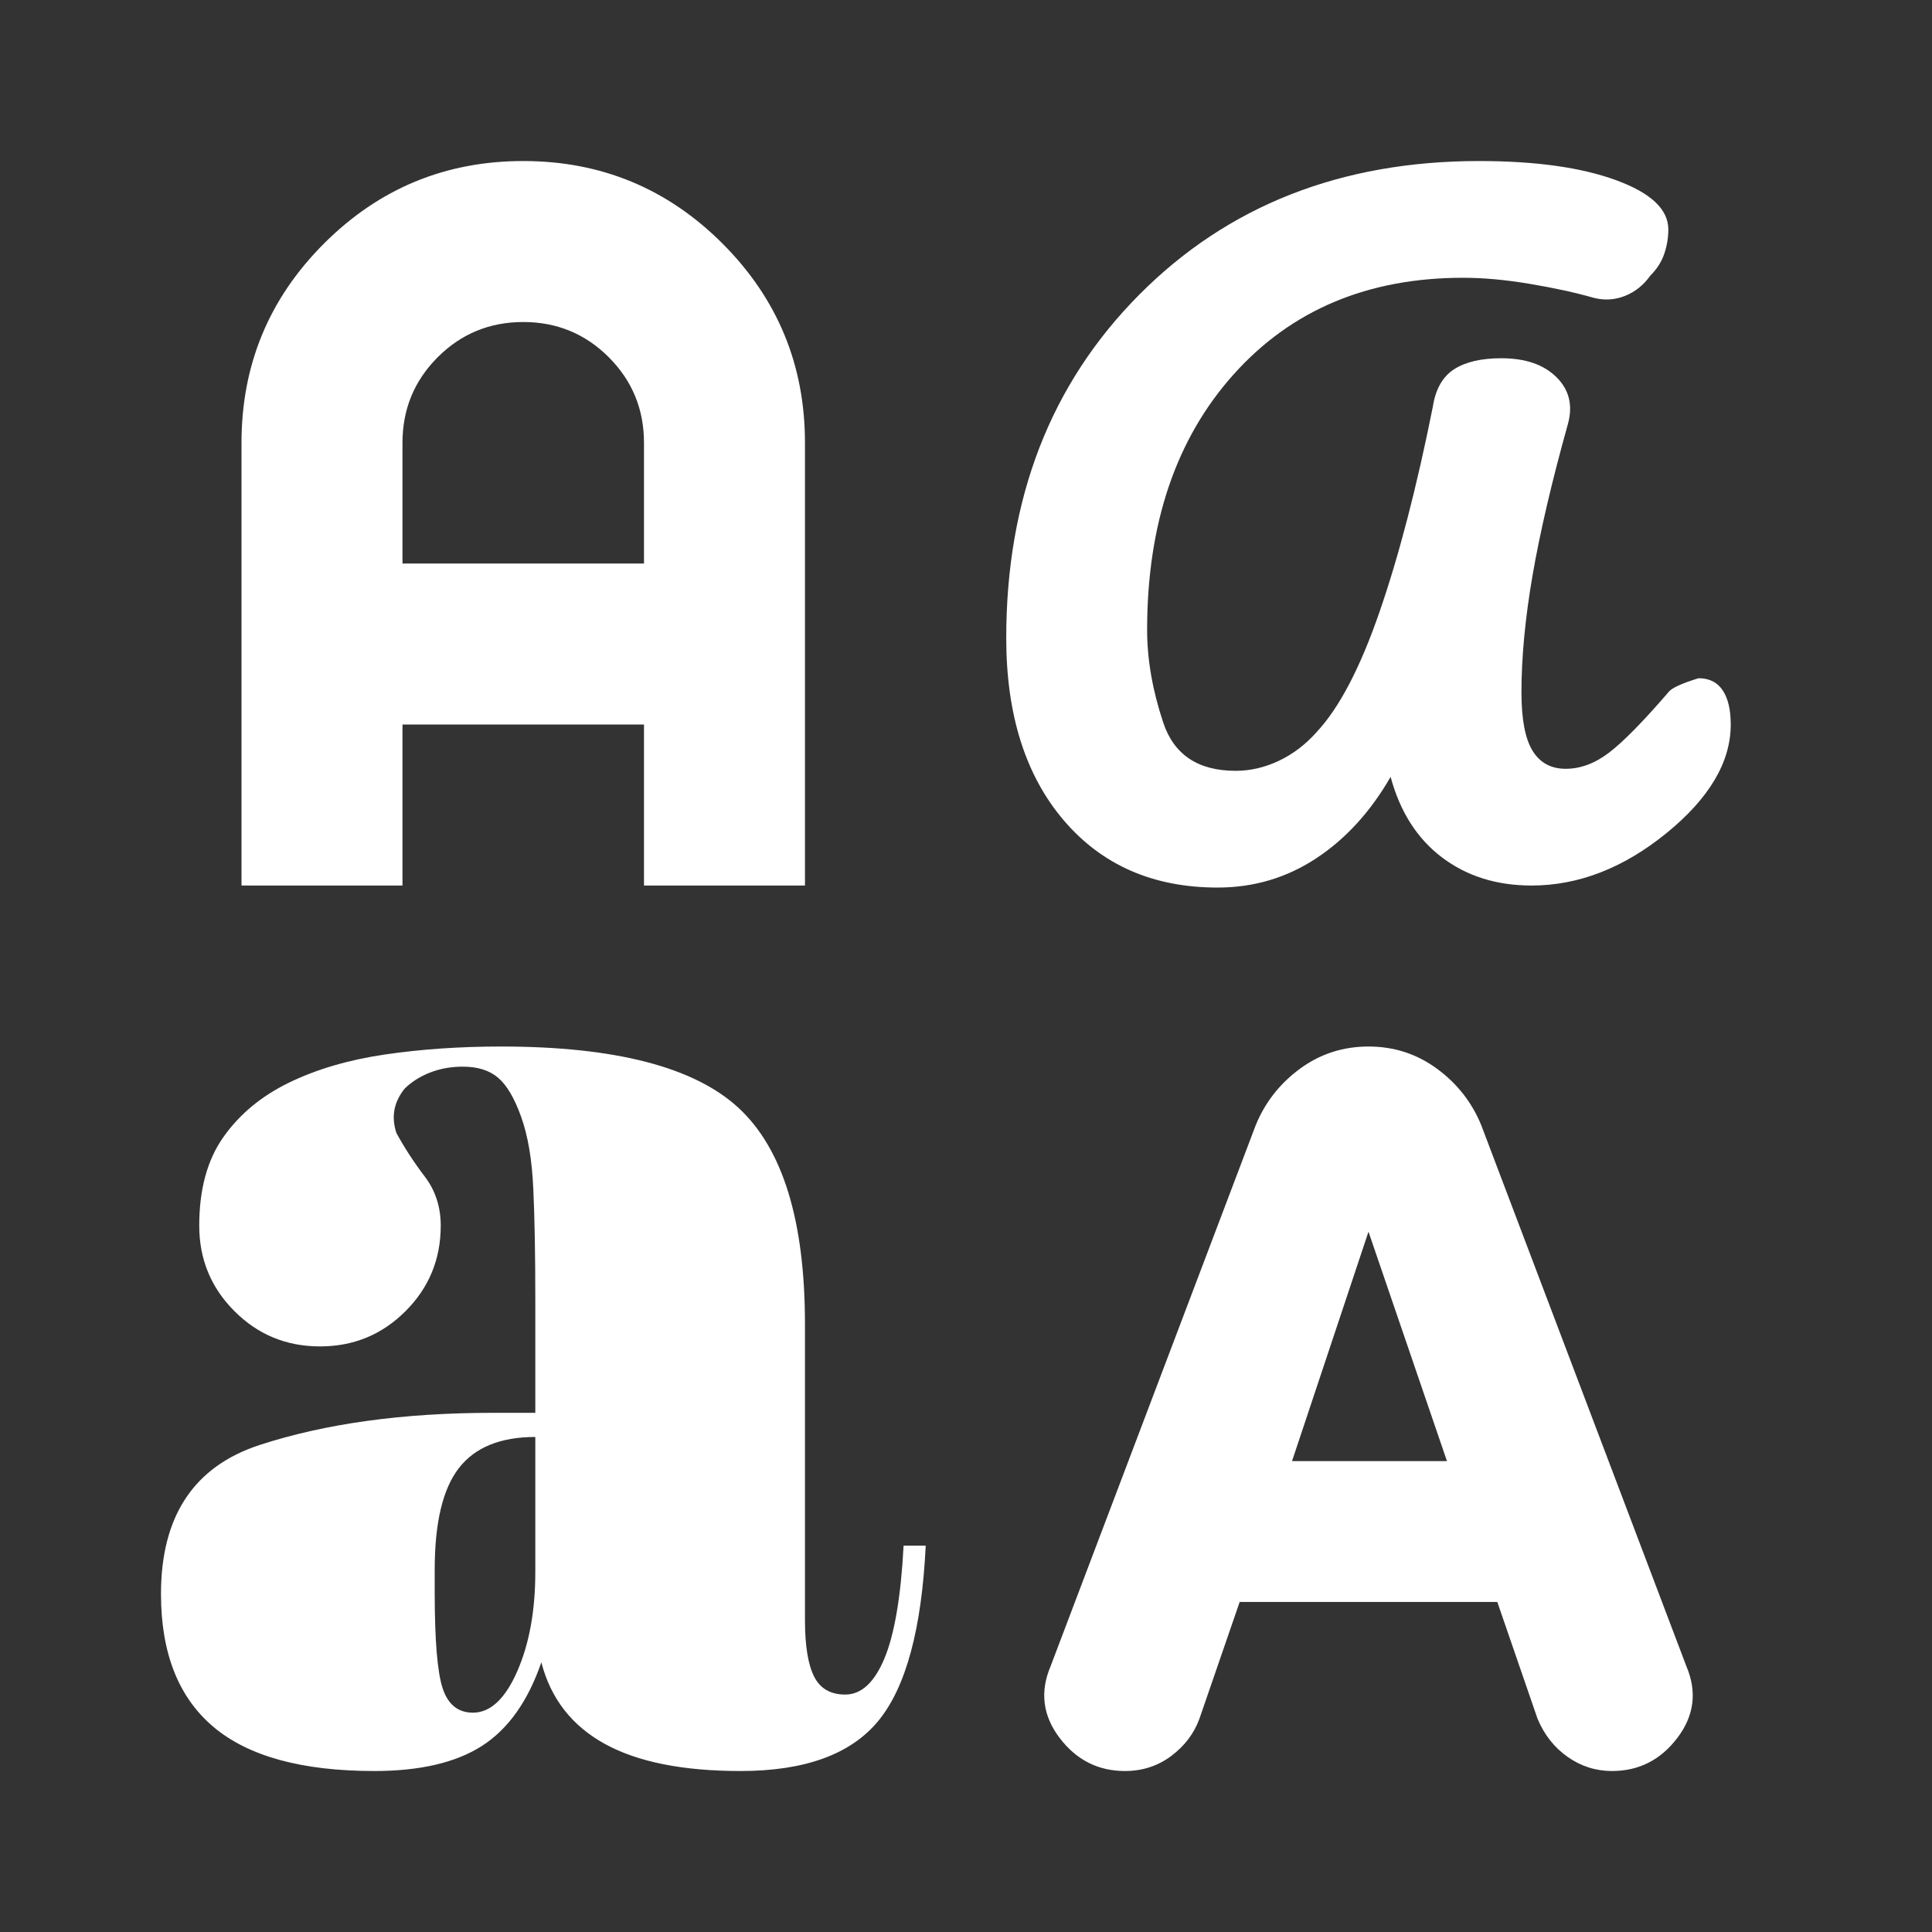 <svg width="40" height="40" viewBox="0 0 40 40" fill="none" xmlns="http://www.w3.org/2000/svg">
<rect x="0" y="0" width="40" height="40" fill="#333333" stroke="none"/>
<path d="M7.75 36.667C6.25 36.667 5.139 36.362 4.416 35.751C3.694 35.139 3.333 34.223 3.333 33.001C3.333 31.39 4.014 30.362 5.375 29.917C6.736 29.473 8.347 29.251 10.208 29.251H11.083V26.917C11.083 25.973 11.069 25.202 11.041 24.605C11.014 24.008 10.93 23.515 10.791 23.126C10.652 22.737 10.493 22.466 10.312 22.313C10.132 22.16 9.889 22.084 9.583 22.084C9.333 22.084 9.104 22.126 8.896 22.209C8.687 22.292 8.514 22.403 8.375 22.542C8.264 22.681 8.194 22.827 8.166 22.98C8.139 23.133 8.152 23.292 8.208 23.459C8.375 23.765 8.569 24.063 8.791 24.355C9.014 24.646 9.125 24.987 9.125 25.376C9.125 26.07 8.882 26.66 8.396 27.146C7.909 27.633 7.319 27.876 6.625 27.876C5.93 27.876 5.34 27.633 4.854 27.146C4.368 26.66 4.125 26.07 4.125 25.376C4.125 24.626 4.291 24.015 4.625 23.542C4.958 23.07 5.409 22.695 5.979 22.417C6.548 22.14 7.208 21.945 7.958 21.834C8.708 21.723 9.514 21.667 10.375 21.667C12.736 21.667 14.375 22.091 15.291 22.938C16.208 23.785 16.666 25.278 16.666 27.417V33.542C16.666 34.07 16.729 34.459 16.854 34.709C16.979 34.959 17.194 35.084 17.5 35.084C17.833 35.084 18.104 34.834 18.312 34.334C18.52 33.834 18.652 33.056 18.708 32.001H19.166C19.083 33.723 18.757 34.931 18.187 35.626C17.618 36.32 16.666 36.667 15.333 36.667C14.139 36.667 13.201 36.48 12.521 36.105C11.84 35.73 11.402 35.167 11.208 34.417C10.93 35.223 10.521 35.799 9.979 36.147C9.437 36.494 8.694 36.667 7.75 36.667ZM23.291 36.667C22.736 36.667 22.284 36.438 21.937 35.98C21.59 35.522 21.527 35.028 21.75 34.501L26 23.292C26.194 22.82 26.5 22.431 26.916 22.126C27.333 21.82 27.805 21.667 28.333 21.667C28.861 21.667 29.333 21.82 29.75 22.126C30.166 22.431 30.472 22.82 30.666 23.292L34.916 34.501C35.139 35.028 35.076 35.522 34.729 35.98C34.382 36.438 33.93 36.667 33.375 36.667C33.041 36.667 32.736 36.57 32.458 36.376C32.18 36.181 31.972 35.917 31.833 35.584L31 33.167H25.666L24.833 35.584C24.722 35.889 24.527 36.147 24.25 36.355C23.972 36.563 23.652 36.667 23.291 36.667ZM9.791 35.459C10.152 35.459 10.458 35.174 10.708 34.605C10.958 34.035 11.083 33.348 11.083 32.542V29.751C10.361 29.751 9.833 29.966 9.5 30.396C9.166 30.827 9 31.528 9 32.501V32.959C9 33.959 9.055 34.626 9.166 34.959C9.277 35.292 9.486 35.459 9.791 35.459ZM26.75 30.251H29.958L28.333 25.501L26.75 30.251ZM25.208 18.376C23.875 18.376 22.812 17.91 22.02 16.98C21.229 16.049 20.833 14.792 20.833 13.209C20.833 10.32 21.75 7.952 23.583 6.105C25.416 4.258 27.764 3.334 30.625 3.334C31.791 3.334 32.736 3.466 33.458 3.73C34.18 3.994 34.541 4.334 34.541 4.751C34.541 4.917 34.514 5.084 34.458 5.251C34.403 5.417 34.305 5.57 34.166 5.709C34.028 5.903 33.854 6.042 33.645 6.126C33.437 6.209 33.222 6.223 33 6.167C32.611 6.056 32.166 5.959 31.666 5.876C31.166 5.792 30.708 5.751 30.291 5.751C28.319 5.751 26.736 6.417 25.541 7.751C24.347 9.084 23.75 10.848 23.75 13.042C23.75 13.653 23.861 14.292 24.083 14.959C24.305 15.626 24.805 15.959 25.583 15.959C25.889 15.959 26.187 15.889 26.479 15.751C26.77 15.612 27.027 15.417 27.25 15.167C27.722 14.667 28.159 13.834 28.562 12.667C28.965 11.501 29.333 10.084 29.666 8.417C29.722 8.056 29.868 7.799 30.104 7.646C30.34 7.494 30.666 7.417 31.083 7.417C31.583 7.417 31.965 7.549 32.229 7.813C32.493 8.077 32.569 8.403 32.458 8.792C32.125 9.987 31.882 11.028 31.729 11.917C31.576 12.806 31.5 13.612 31.5 14.334C31.5 14.889 31.576 15.292 31.729 15.542C31.882 15.792 32.111 15.917 32.416 15.917C32.722 15.917 33.02 15.806 33.312 15.584C33.604 15.362 34.014 14.945 34.541 14.334C34.597 14.251 34.805 14.153 35.166 14.042C35.389 14.042 35.555 14.126 35.666 14.292C35.778 14.459 35.833 14.695 35.833 15.001C35.833 15.778 35.389 16.528 34.5 17.251C33.611 17.973 32.68 18.334 31.708 18.334C30.986 18.334 30.368 18.14 29.854 17.751C29.34 17.362 28.986 16.806 28.791 16.084C28.375 16.806 27.861 17.369 27.25 17.771C26.639 18.174 25.958 18.376 25.208 18.376ZM5 18.334V9.167C5 7.556 5.569 6.181 6.708 5.042C7.847 3.903 9.222 3.334 10.833 3.334C12.444 3.334 13.819 3.903 14.958 5.042C16.097 6.181 16.666 7.556 16.666 9.167V18.334H13.333V15.001H8.333V18.334H5ZM8.333 11.667H13.333V9.167C13.333 8.473 13.09 7.883 12.604 7.396C12.118 6.91 11.527 6.667 10.833 6.667C10.139 6.667 9.548 6.91 9.062 7.396C8.576 7.883 8.333 8.473 8.333 9.167V11.667Z" fill="white"/>
</svg>
